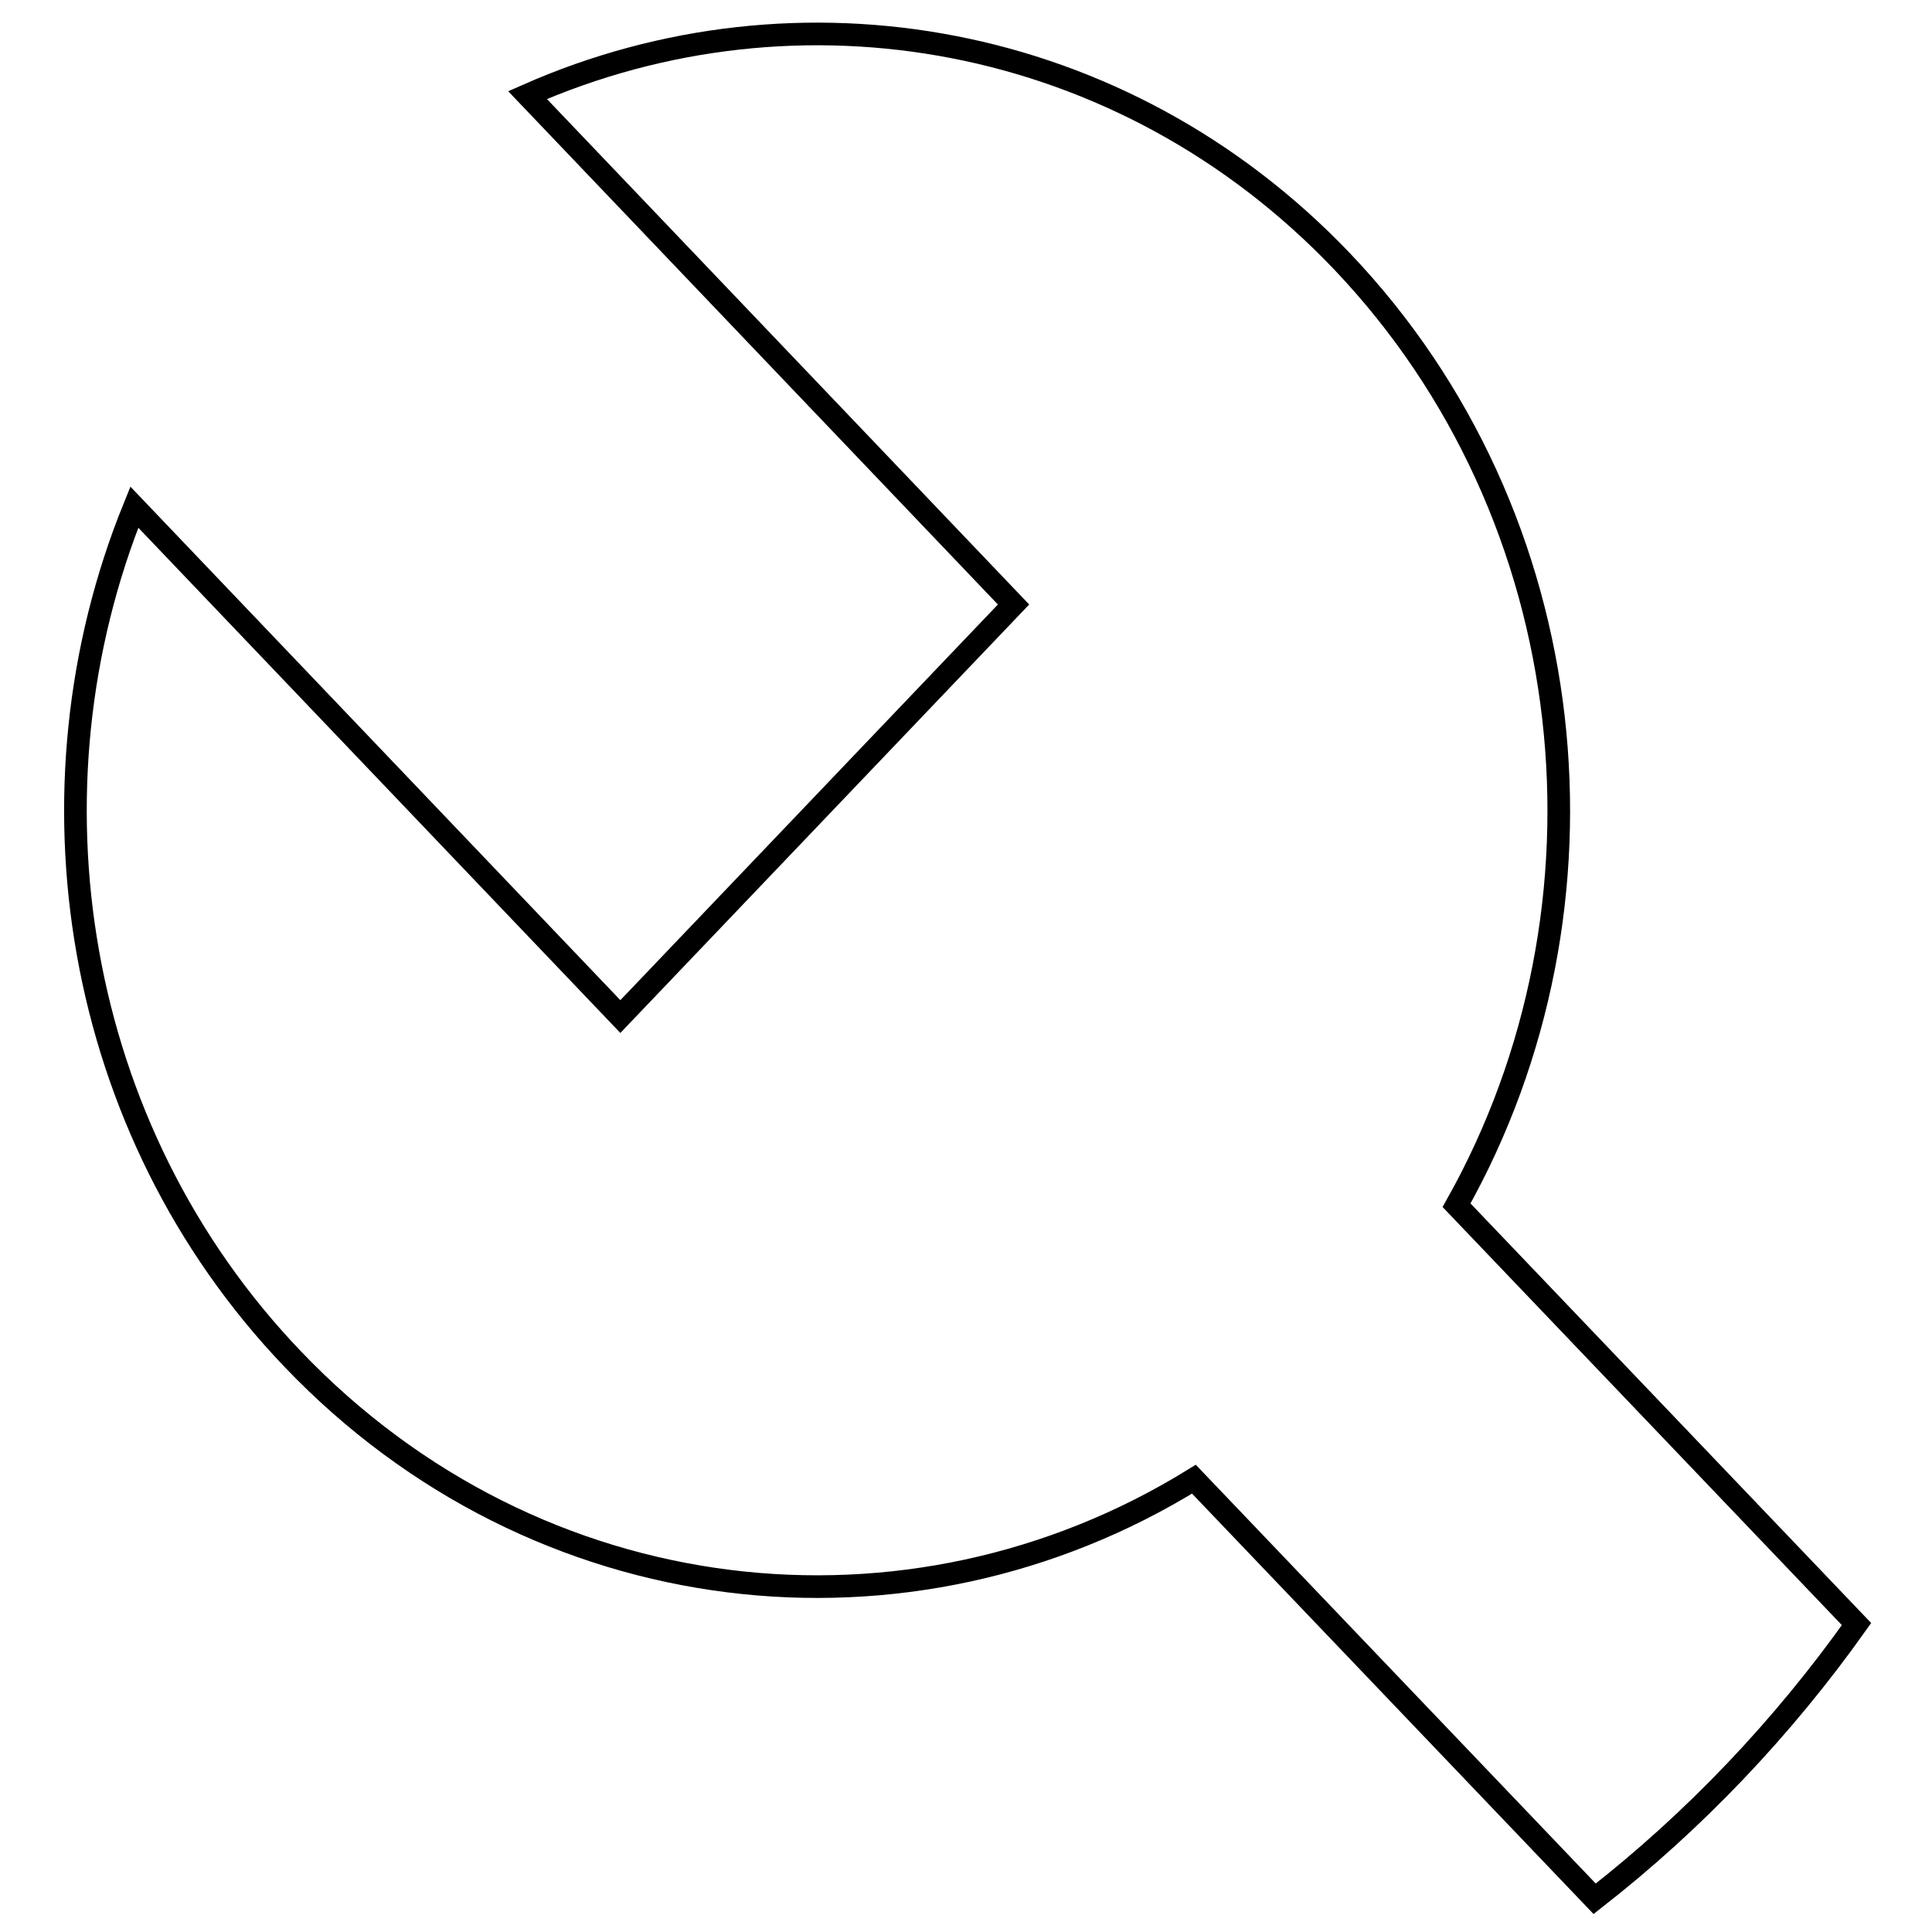 <?xml version="1.0" encoding="utf-8"?>
<!-- Svg Vector Icons : http://www.onlinewebfonts.com/icon -->
<!DOCTYPE svg PUBLIC "-//W3C//DTD SVG 1.1//EN" "http://www.w3.org/Graphics/SVG/1.1/DTD/svg11.dtd">
<svg version="1.1" xmlns="http://www.w3.org/2000/svg" xmlns:xlink="http://www.w3.org/1999/xlink" x="0px" y="0px" viewBox="0 0 256 256" enable-background="new 0 0 256 256" xml:space="preserve">
<g><g><path stroke-width="3" fill-opacity="0" stroke="#000000"  d="M177.8,34.6c-29.1-30.5-72.1-37.8-107.9-22l64.4,67.5l-52.1,54.6L17.8,67.2c-15.2,37.4-8.2,82.4,21,112.9c32.4,33.9,81.7,39.2,119.4,15.9l53.1,55.6c13.2-10.3,24.9-22.6,34.7-36.4l-53-55.5C215.2,120.2,210.1,68.5,177.8,34.6L177.8,34.6z"/></g></g>
</svg>
